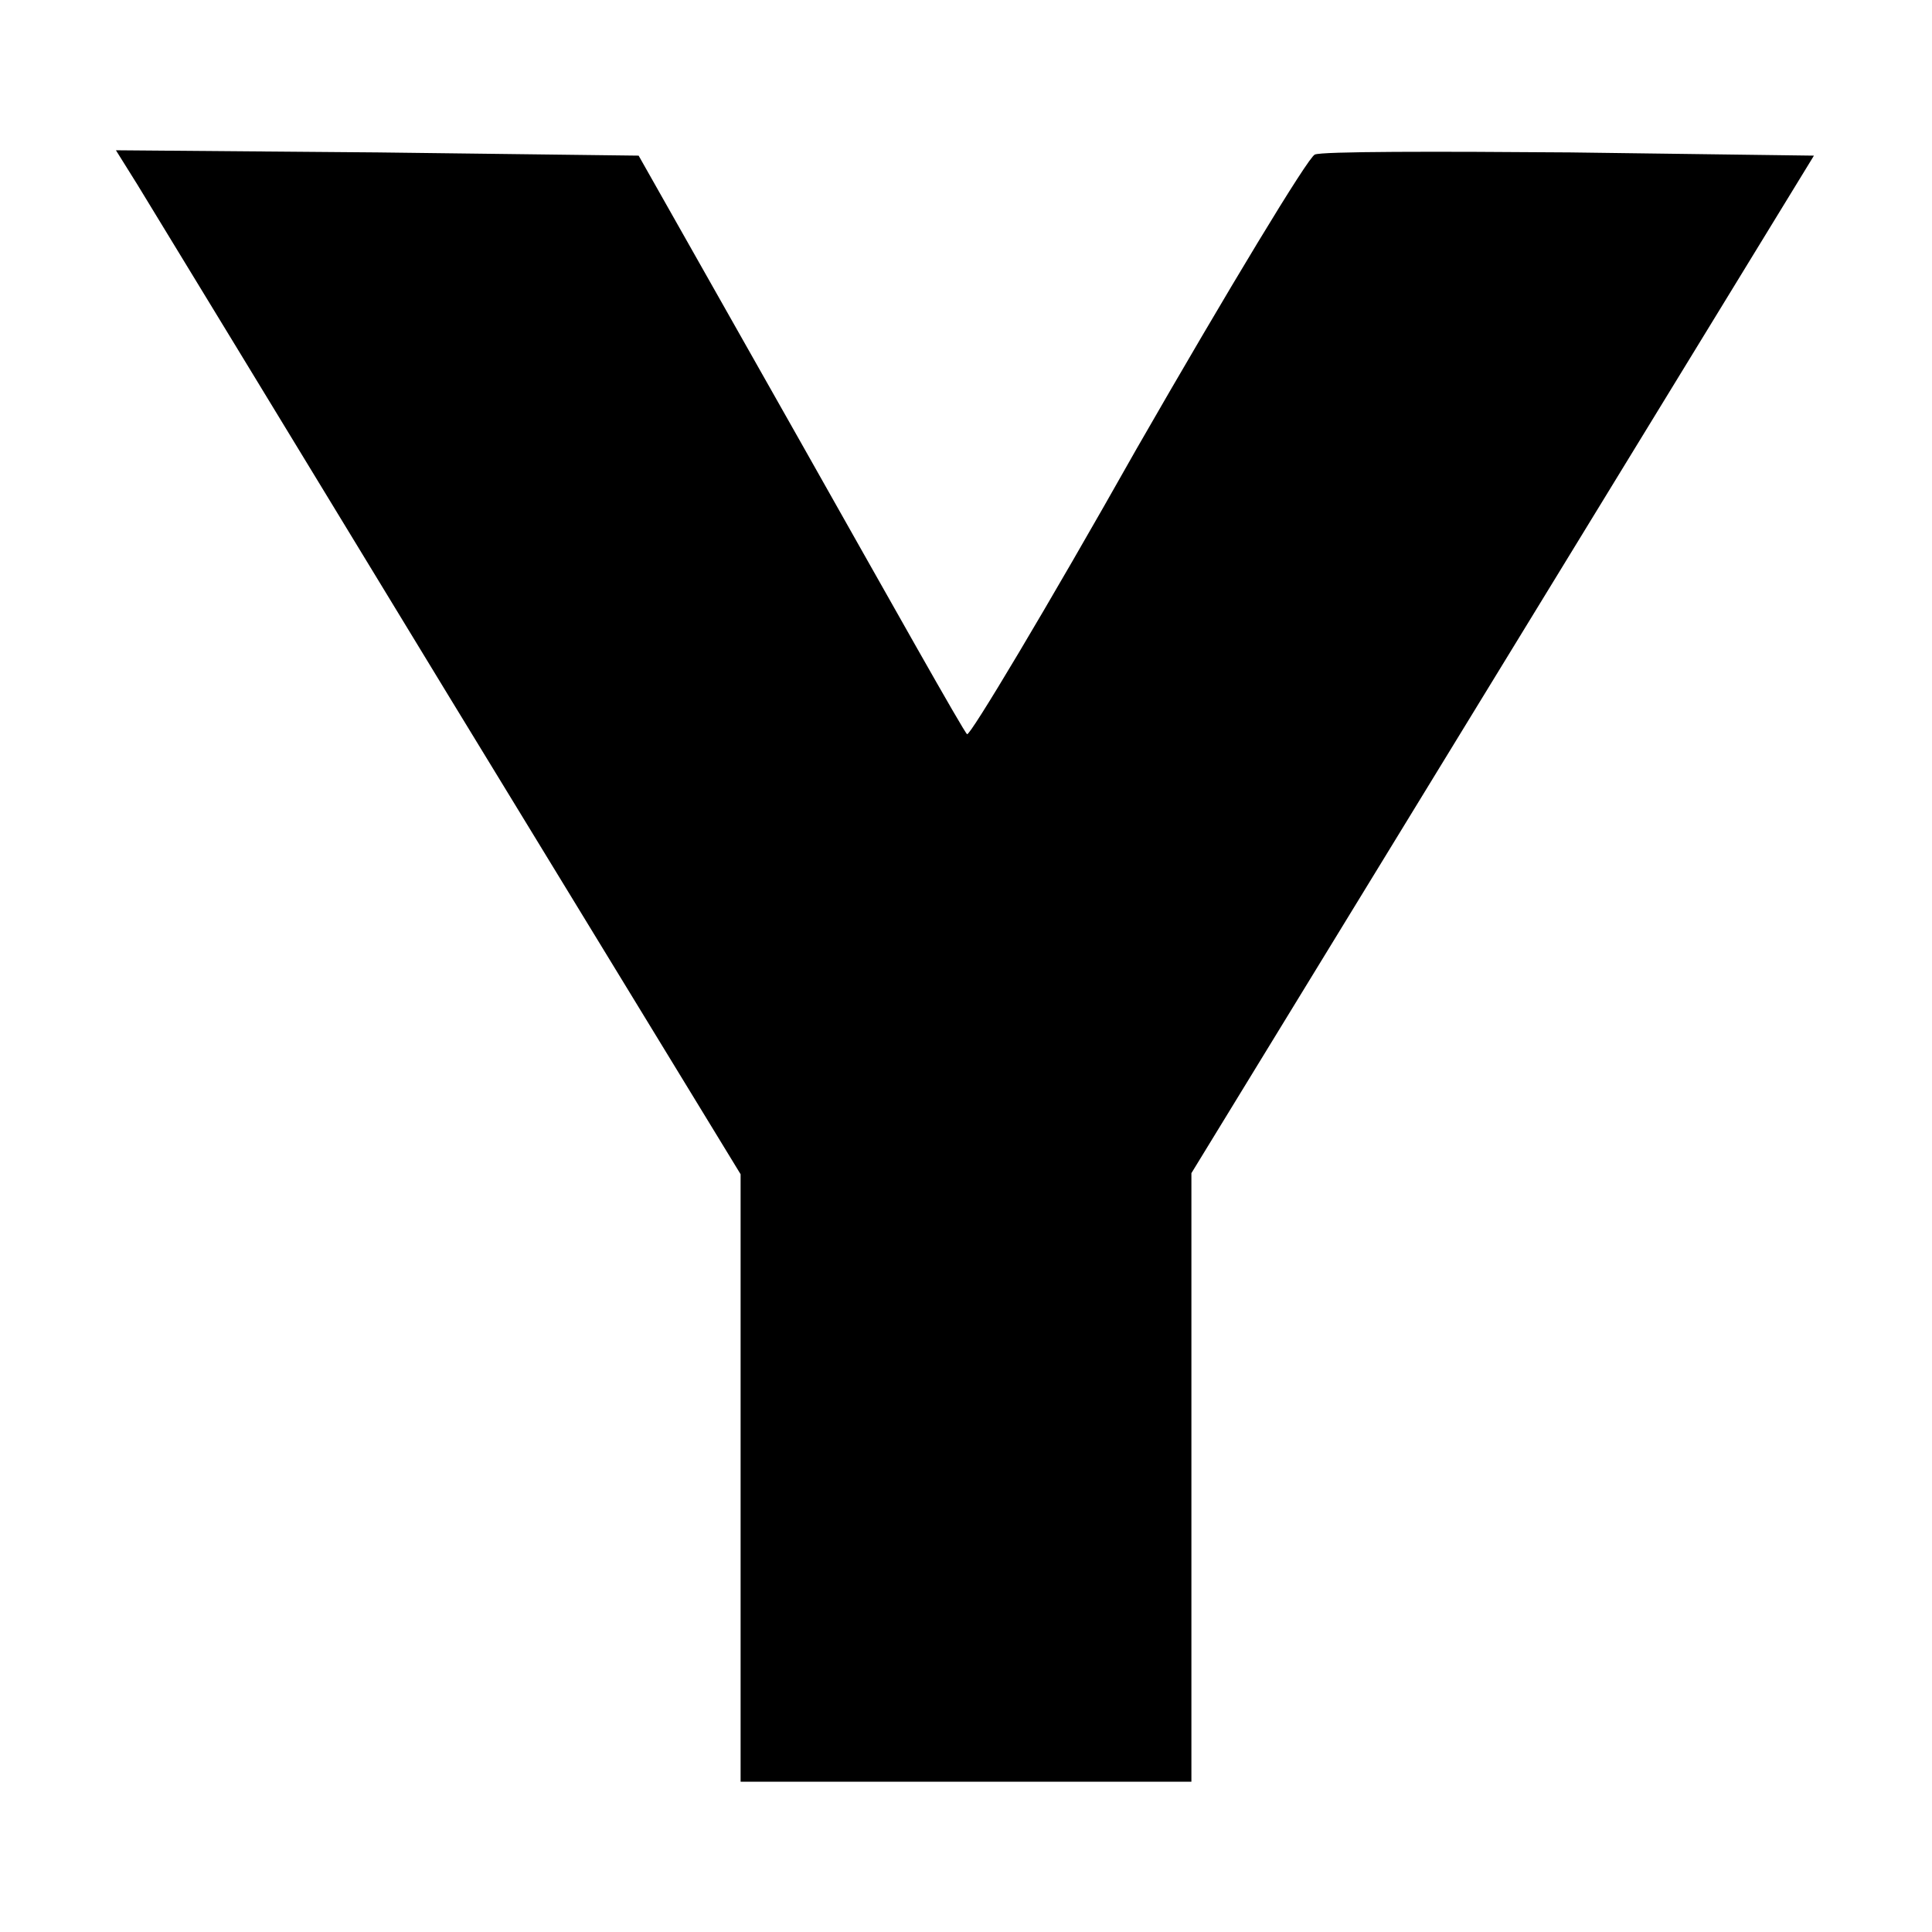 <?xml version="1.0" standalone="no"?>
<!DOCTYPE svg PUBLIC "-//W3C//DTD SVG 20010904//EN"
 "http://www.w3.org/TR/2001/REC-SVG-20010904/DTD/svg10.dtd">
<svg version="1.0" xmlns="http://www.w3.org/2000/svg"
 width="180pt" height="180pt" viewBox="0 0 180 180"
 preserveAspectRatio="xMidYMid meet">
<g transform="translate(0,180) scale(0.1,-0.1)"
fill="#000000" stroke="none">
<path d="M128 1628 c11 -18 142 -233 291 -478 l271 -444 0 -283 0 -283 210 0
210 0 0 283 0 284 290 474 290 474 -227 3 c-125 1 -232 1 -238 -2 -6 -2 -81
-126 -166 -274 -84 -149 -156 -269 -158 -266 -3 2 -72 125 -155 272 l-151 267
-243 3 -244 2 20 -32z"/>
</g>
</svg>
